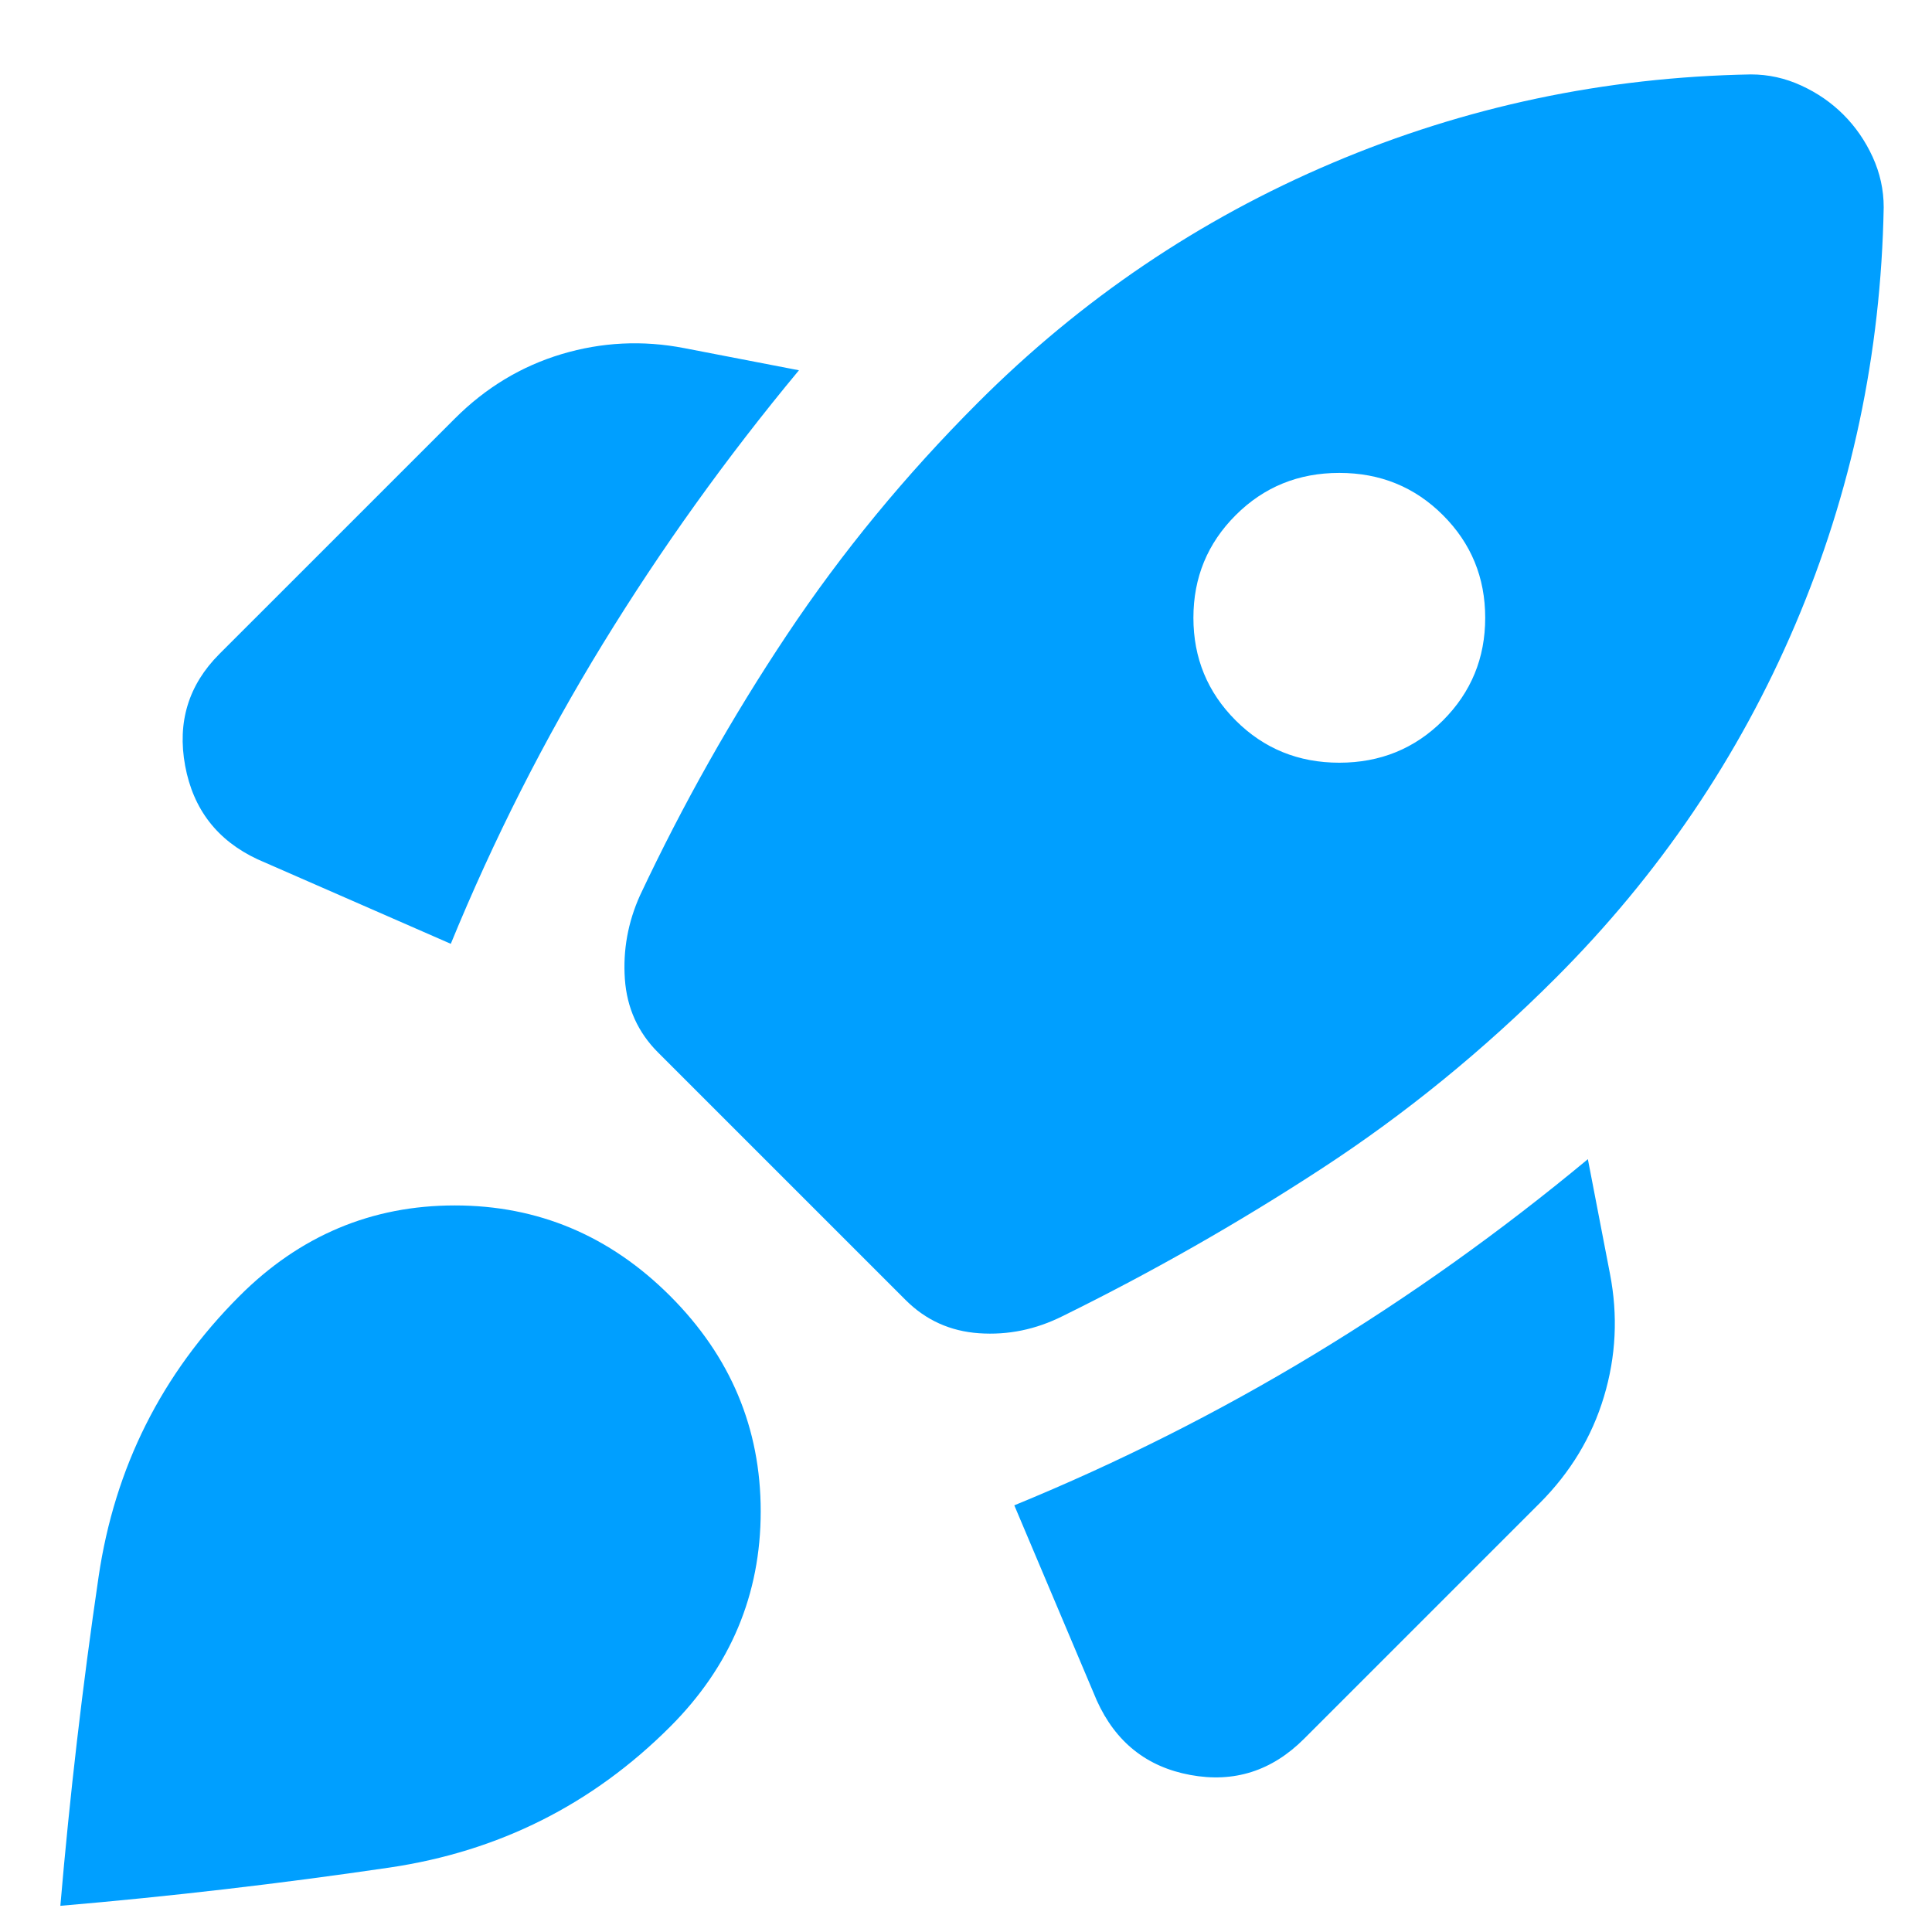 <svg width="58" height="58" viewBox="0 0 58 58" fill="none" xmlns="http://www.w3.org/2000/svg">
<path d="M13.533 28.334C14.822 25.193 16.343 22.192 18.095 19.332C19.847 16.473 21.81 13.734 23.985 11.116L20.542 10.451C19.293 10.209 18.065 10.27 16.856 10.632C15.648 10.995 14.581 11.639 13.654 12.566L6.585 19.634C5.659 20.561 5.317 21.678 5.558 22.988C5.8 24.297 6.525 25.233 7.733 25.797L13.533 28.334ZM52.562 2.234C48.172 2.315 43.983 3.201 39.996 4.893C36.008 6.584 32.464 8.981 29.363 12.082C27.188 14.257 25.274 16.583 23.623 19.06C21.971 21.538 20.501 24.145 19.212 26.884C18.85 27.69 18.699 28.526 18.759 29.392C18.82 30.258 19.152 30.993 19.756 31.597L27.188 39.028C27.792 39.632 28.527 39.965 29.393 40.025C30.259 40.085 31.094 39.914 31.9 39.511C34.599 38.182 37.197 36.702 39.694 35.071C42.191 33.44 44.527 31.537 46.702 29.361C49.803 26.26 52.2 22.726 53.892 18.758C55.583 14.791 56.469 10.612 56.55 6.222C56.55 5.698 56.439 5.195 56.218 4.711C55.996 4.228 55.704 3.805 55.342 3.443C54.979 3.08 54.556 2.788 54.073 2.567C53.59 2.345 53.086 2.234 52.562 2.234ZM37.096 21.628C36.25 20.782 35.827 19.755 35.827 18.547C35.827 17.338 36.25 16.311 37.096 15.466C37.942 14.62 38.979 14.197 40.207 14.197C41.436 14.197 42.473 14.62 43.319 15.466C44.165 16.311 44.587 17.338 44.587 18.547C44.587 19.755 44.165 20.782 43.319 21.628C42.473 22.474 41.436 22.897 40.207 22.897C38.979 22.897 37.942 22.474 37.096 21.628ZM30.45 45.191L32.927 51.051C33.491 52.3 34.427 53.045 35.736 53.286C37.045 53.528 38.183 53.166 39.15 52.199L46.219 45.13C47.145 44.204 47.79 43.136 48.152 41.928C48.515 40.72 48.575 39.491 48.333 38.243L47.669 34.799C45.051 36.974 42.312 38.927 39.452 40.659C36.592 42.391 33.592 43.902 30.45 45.191ZM7.19 38.907C9.002 37.095 11.157 36.188 13.654 36.188C16.151 36.188 18.306 37.095 20.119 38.907C21.931 40.72 22.837 42.875 22.837 45.372C22.837 47.869 21.931 50.024 20.119 51.837C17.783 54.173 14.973 55.582 11.691 56.066C8.408 56.549 5.115 56.932 1.812 57.214C2.094 53.911 2.477 50.618 2.96 47.335C3.444 44.053 4.853 41.243 7.19 38.907Z" fill="#009FFF"/>
</svg>
